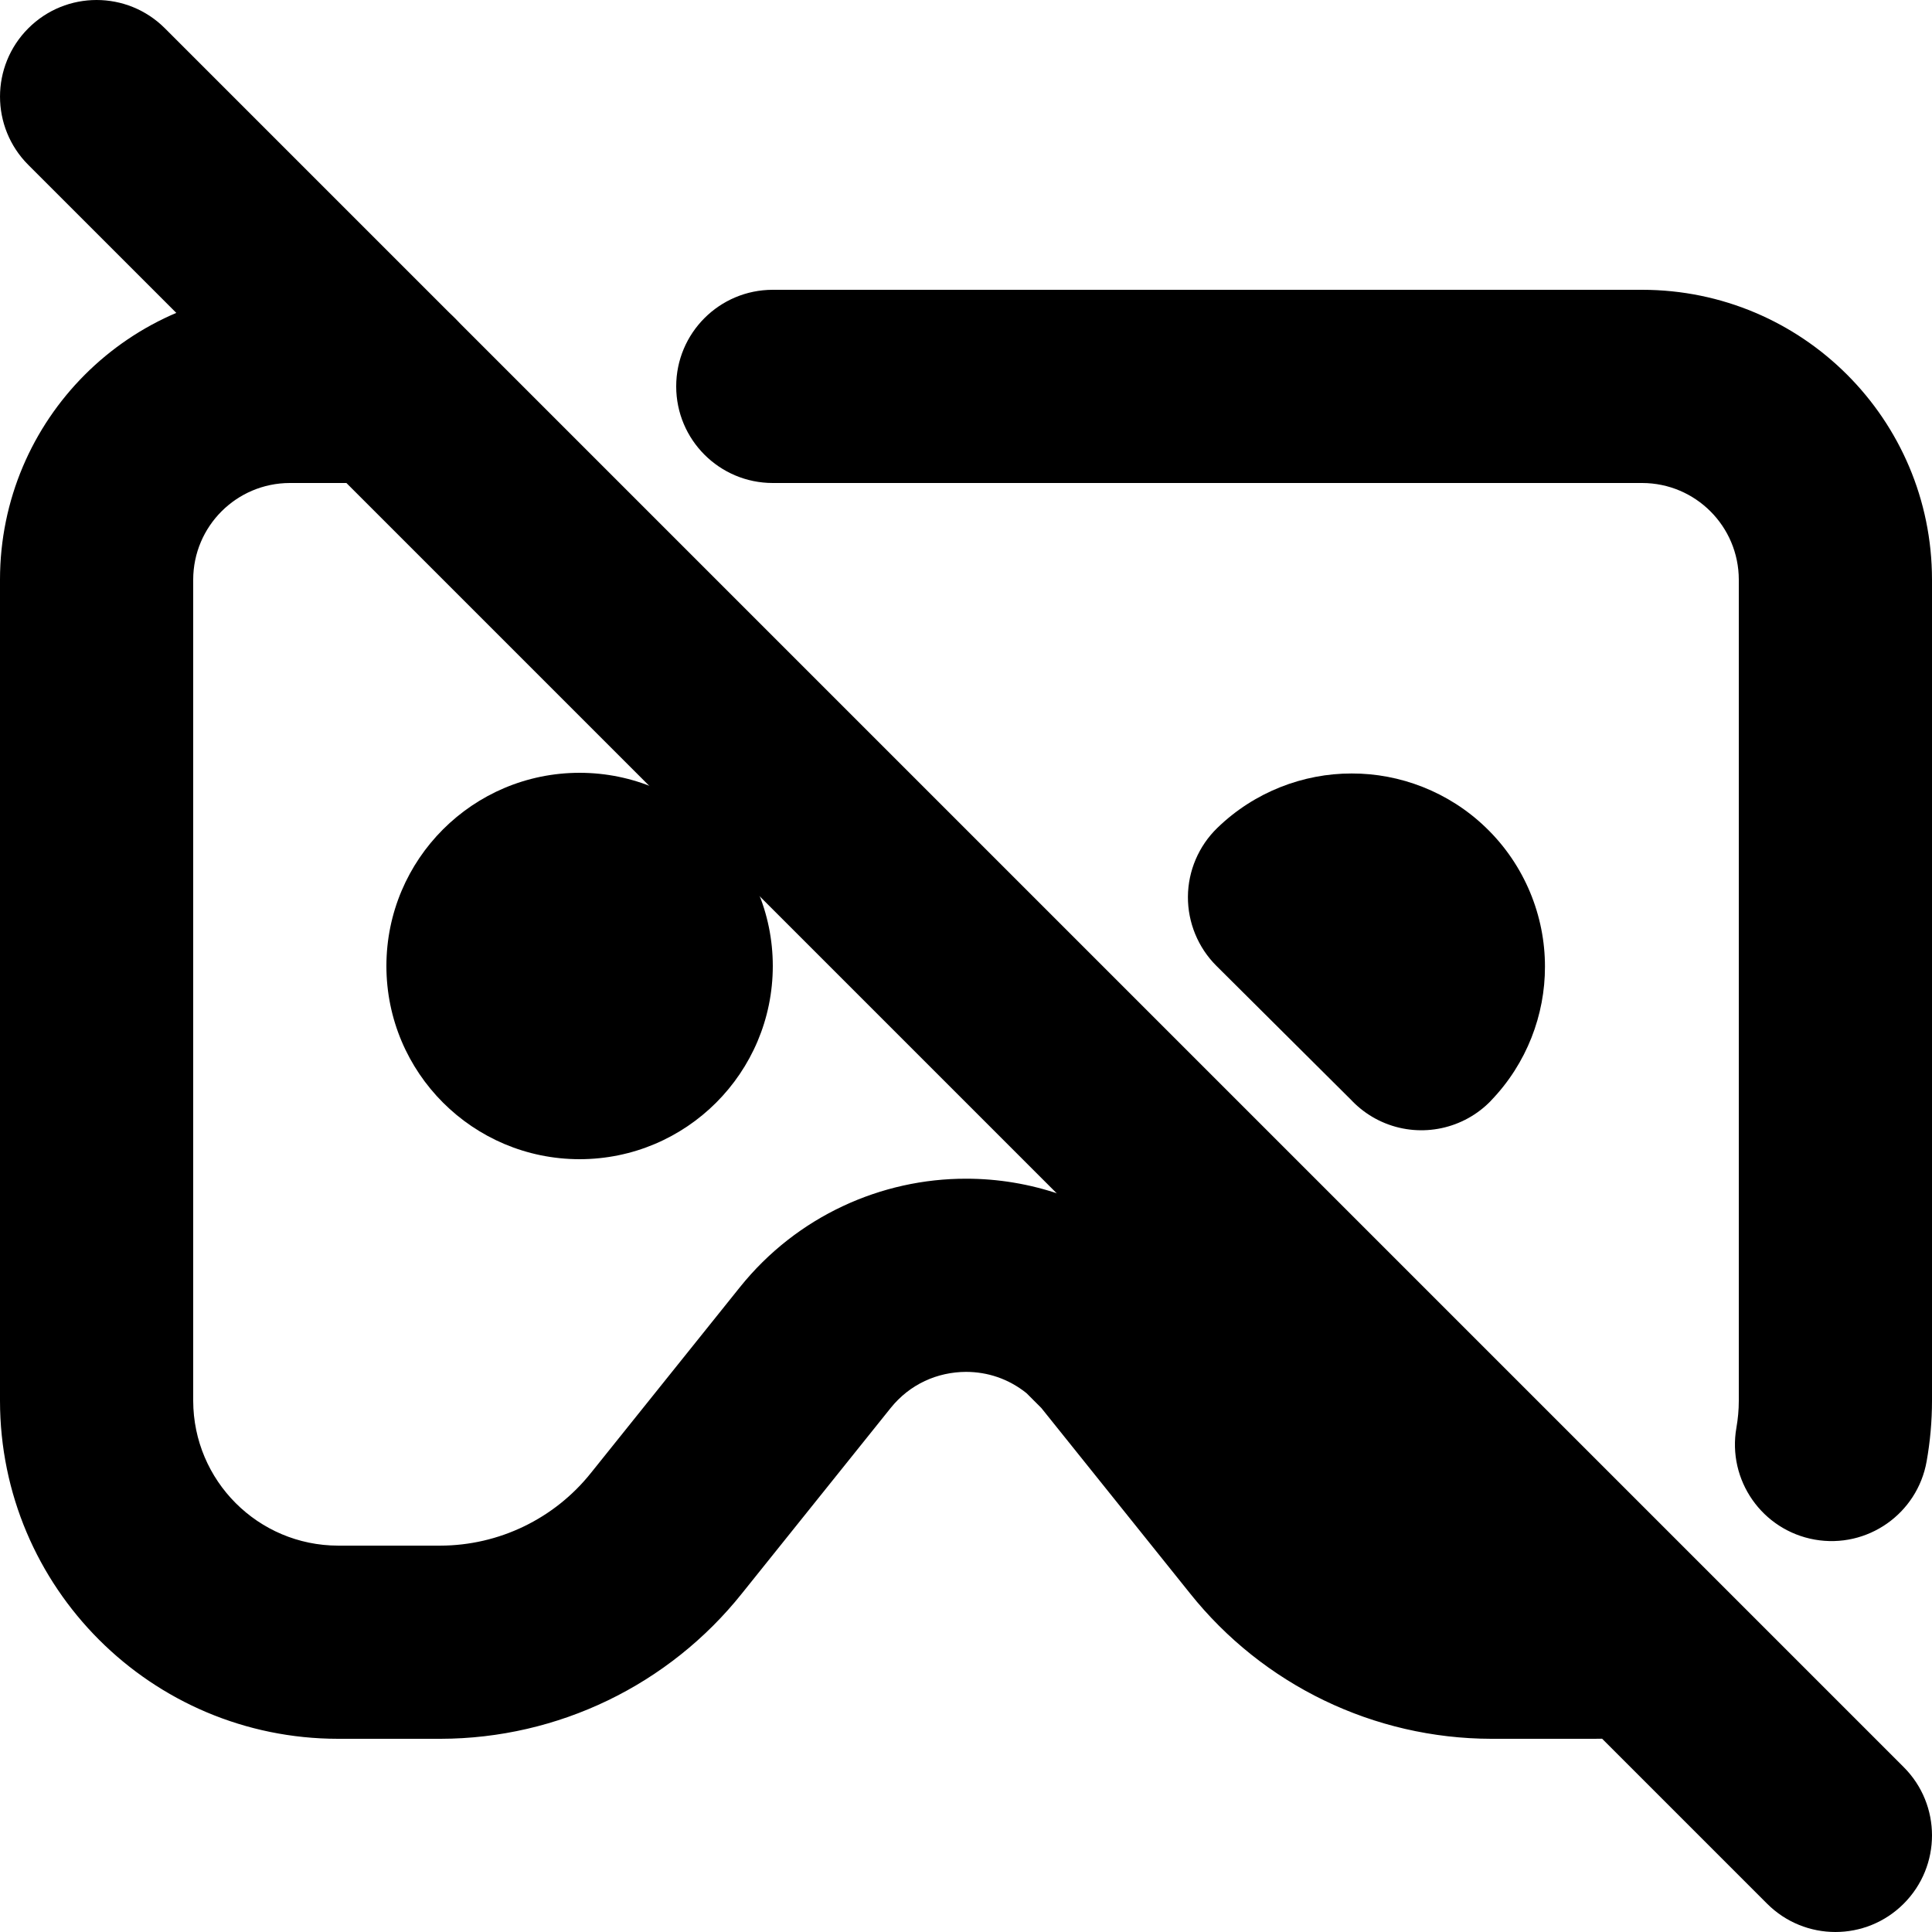 <?xml version="1.0" encoding="utf-8"?>
<!-- Generator: Adobe Illustrator 27.7.0, SVG Export Plug-In . SVG Version: 6.00 Build 0)  -->
<svg version="1.1" id="Layer_1" xmlns="http://www.w3.org/2000/svg" xmlns:xlink="http://www.w3.org/1999/xlink" x="0px" y="0px"
	 viewBox="0 0 512 512" style="enable-background:new 0 0 512 512;" xml:space="preserve">
<g>
	<path d="M510.58,387.26c0.92-5.17,1.42-10.55,1.42-16.06V153.6c-0.02-42.43-34.37-76.78-76.8-76.8H204.8
		c-14.14,0-25.6,11.46-25.6,25.6c0,14.14,11.46,25.6,25.6,25.6l230.4,0c14.13,0.03,25.57,11.47,25.6,25.6v217.6
		c0,2.43-0.22,4.78-0.63,7.14c-2.46,13.92,6.83,27.2,20.75,29.67C494.84,410.47,508.12,401.18,510.58,387.26L510.58,387.26z
		 M102.4,76.8H76.8C34.37,76.82,0.02,111.17,0,153.6v217.6c0.02,49.49,40.11,89.58,89.6,89.6h27.14l0.05,0
		c31.1-0.06,60.49-14.25,79.87-38.57l-0.05,0.06l39.42-49.15l0,0c5.1-6.35,12.4-9.55,20-9.58c5.68,0.02,11.19,1.8,15.99,5.63
		l3.95,3.95l0,0l39.42,49.15l-0.05-0.06c19.39,24.32,48.77,38.51,79.87,38.57l0.05,0h27.14c5.51,0,10.95-0.5,16.25-1.47
		c13.91-2.55,23.11-15.9,20.55-29.8c-2.55-13.91-15.9-23.11-29.8-20.55c-2.23,0.41-4.57,0.63-7,0.63h-27.14l0.05,0
		c-15.55-0.03-30.24-7.13-39.94-19.29l-0.05-0.06l-39.42-49.15l0,0c-3.5-4.37-7.48-8.34-11.84-11.84
		c-14.1-11.33-31.22-16.92-48.03-16.9c-22.39-0.04-44.81,9.88-59.94,28.74l0,0l-39.42,49.15l-0.05,0.06
		c-9.69,12.16-24.39,19.26-39.94,19.29l0.05,0H89.6c-21.2-0.04-38.36-17.2-38.4-38.4V153.6c0.03-14.13,11.47-25.57,25.6-25.6l25.6,0
		c14.14,0,25.6-11.46,25.6-25.6C128,88.26,116.54,76.8,102.4,76.8z"/>
	<path d="M102.4,256c0.02,28.29,22.91,51.18,51.2,51.2c28.29-0.02,51.18-22.91,51.2-51.2c-0.02-28.29-22.91-51.18-51.2-51.2
		C125.31,204.82,102.42,227.71,102.4,256c0,14.14,11.46,25.6,25.6,25.6c14.14,0,25.6-11.46,25.6-25.6v0v0l0,0
		c0-14.14-11.46-25.6-25.6-25.6C113.86,230.4,102.4,241.86,102.4,256L102.4,256z"/>
	<path d="M376.68,273.92l18.45,17.75c9.51-9.86,14.33-22.8,14.3-35.49c0.03-13.35-5.3-26.91-15.7-36.9
		c-9.85-9.49-22.78-14.33-35.5-14.3c-12.79-0.03-25.78,4.86-35.65,14.45c-4.91,4.76-7.73,11.37-7.77,18.21
		c-0.04,6.84,2.69,13.48,7.54,18.31l36.28,36.1l18.06-18.15h-25.6v0.03c0,10.43,6.36,19.85,16.03,23.75c9.68,3.9,20.78,1.52,28.02-6
		L376.68,273.92h25.6v-0.03c0-6.84-2.69-13.32-7.54-18.15l-36.28-36.1L340.4,237.8l17.83,18.37l0,0l0,0l0,0l0,0l0,0l0,0l0,0h0l0,0
		l0,0h0l0,0L376.68,273.92h25.6H376.68z"/>
	<path d="M7.5,43.7l460.8,460.8c10,10,26.21,10,36.2,0c10-10,10-26.21,0-36.2L43.7,7.5c-10-10-26.21-10-36.2,0S-2.5,33.7,7.5,43.7"
		/>
</g>
</svg>
